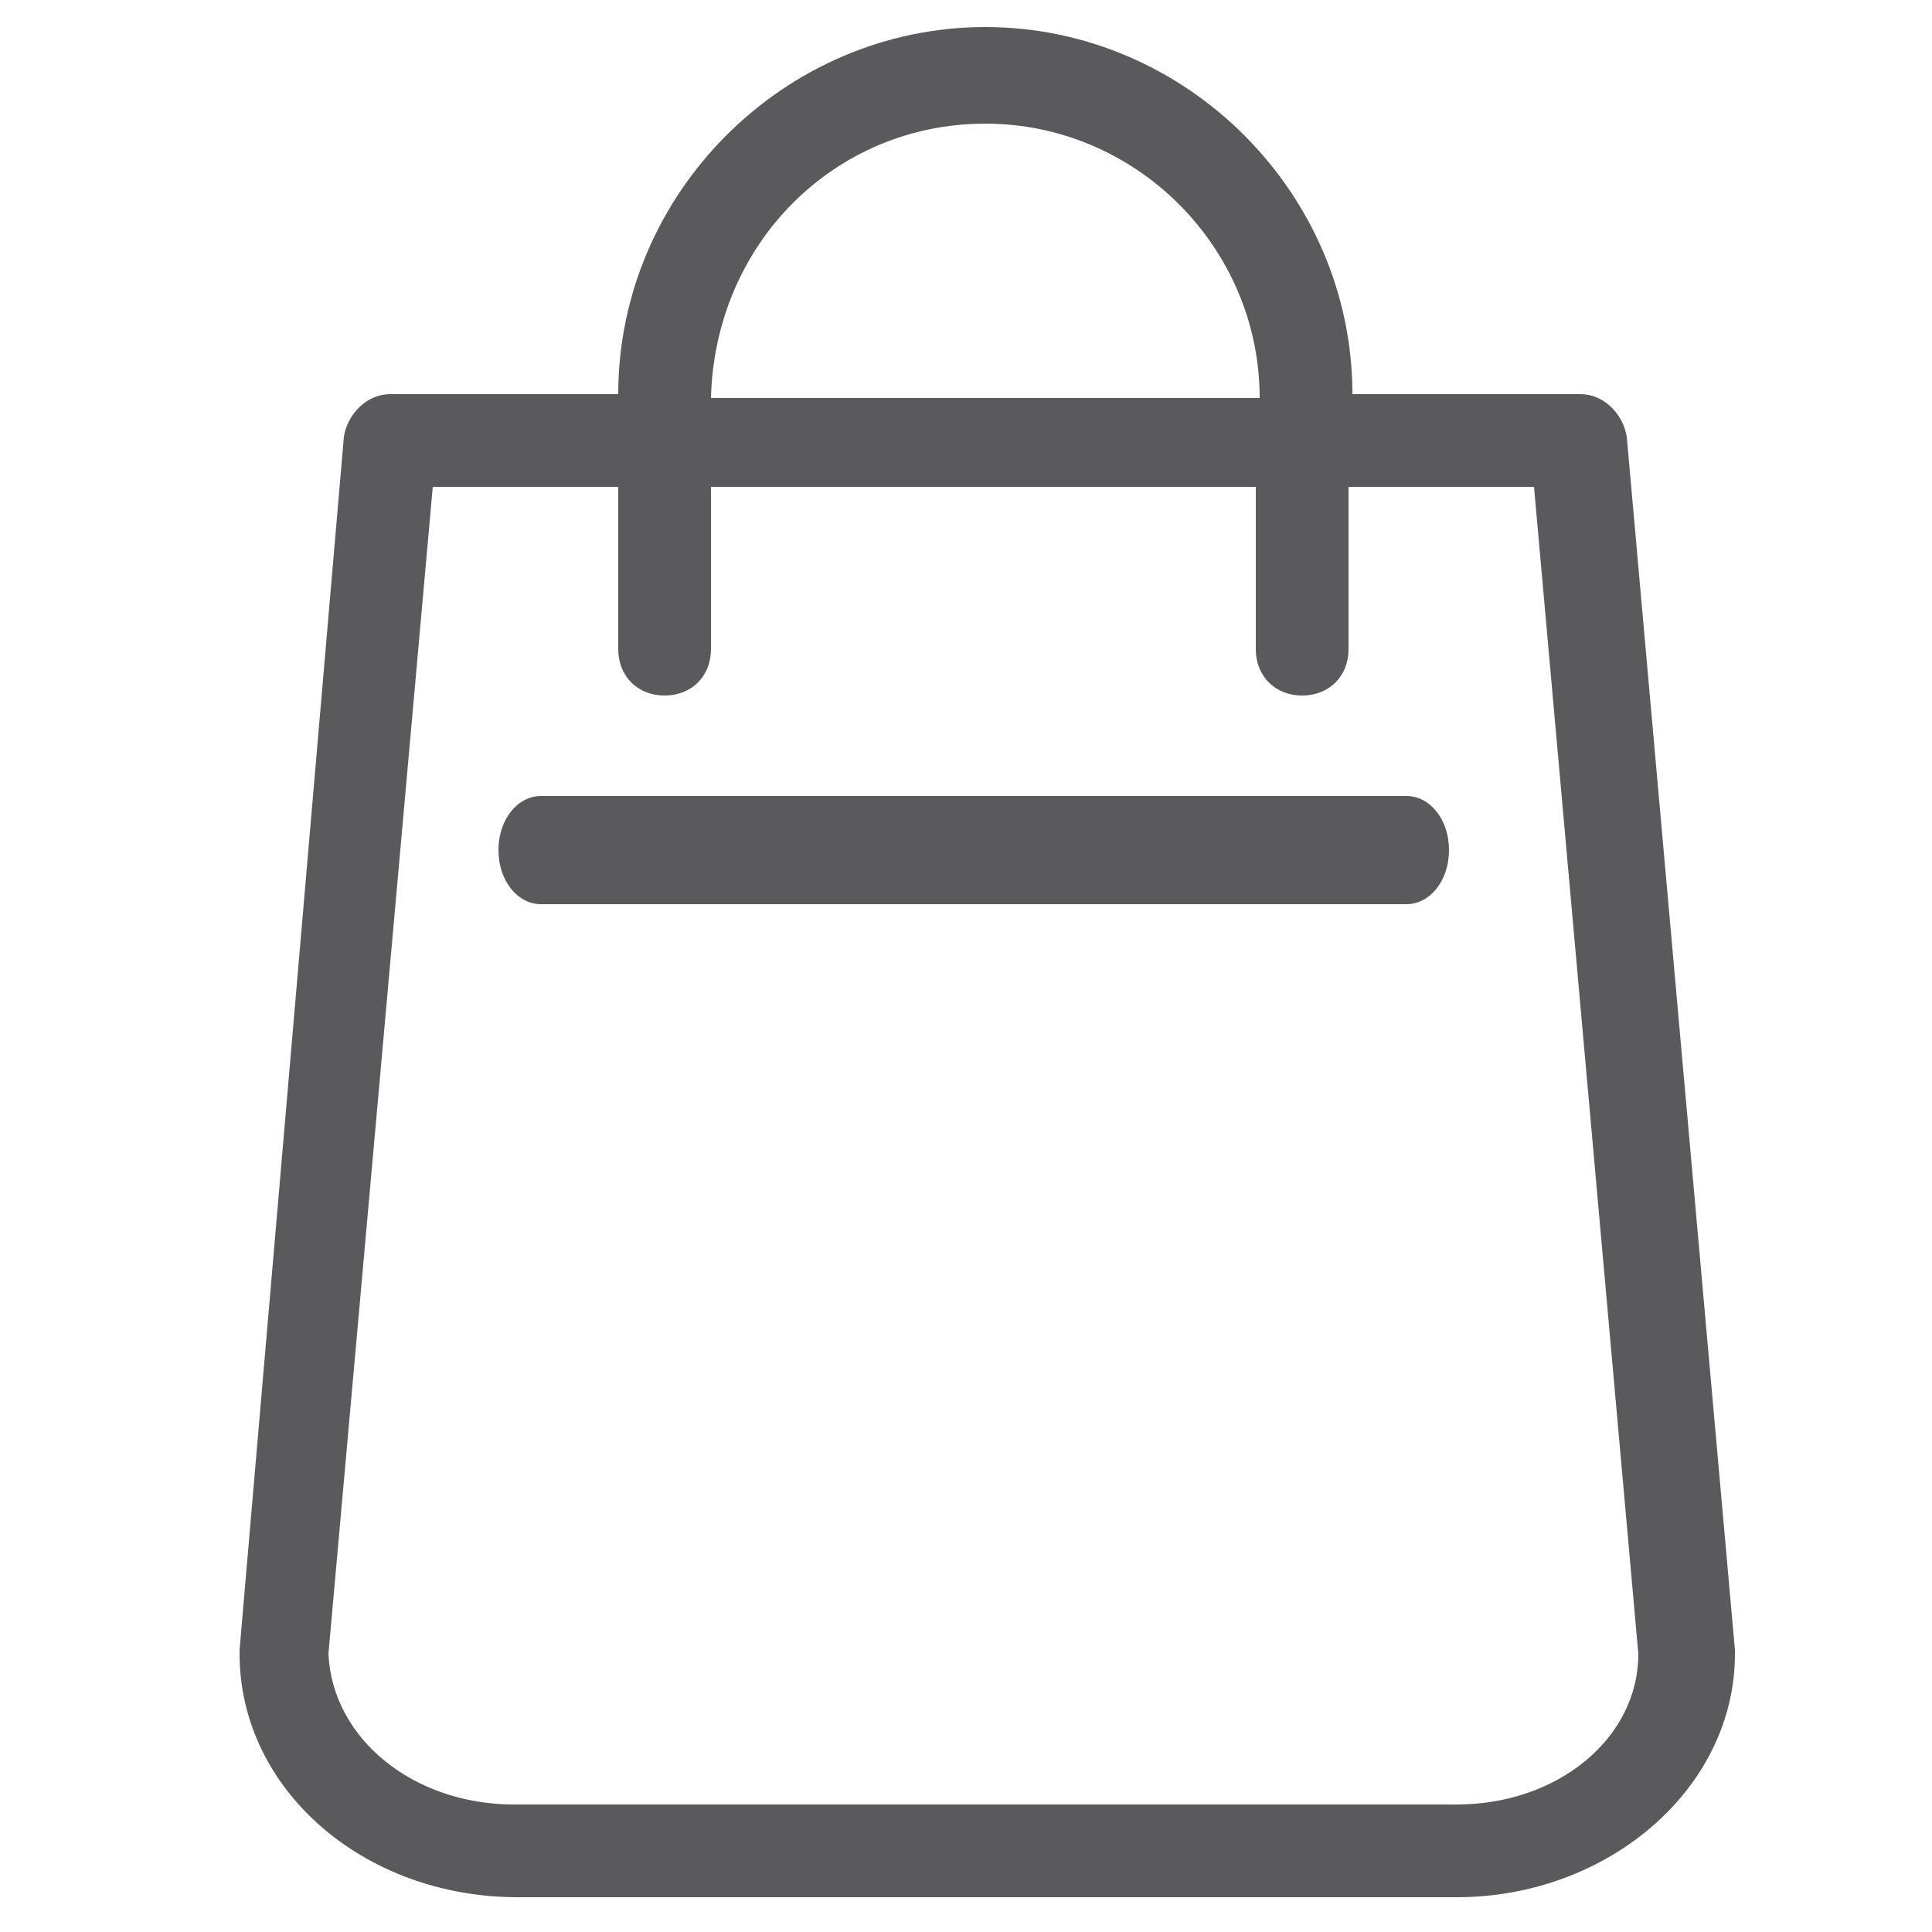 <?xml version="1.0" encoding="utf-8"?>
<!-- Generator: Adobe Illustrator 16.0.0, SVG Export Plug-In . SVG Version: 6.00 Build 0)  -->
<!DOCTYPE svg PUBLIC "-//W3C//DTD SVG 1.1//EN" "http://www.w3.org/Graphics/SVG/1.1/DTD/svg11.dtd">
<svg version="1.1" id="Layer_1" xmlns="http://www.w3.org/2000/svg" xmlns:xlink="http://www.w3.org/1999/xlink" x="0px" y="0px"
	 width="50px" height="50px" viewBox="0 0 50 50" style="enable-background:new 0 0 50 50;" xml:space="preserve">
<style type="text/css">
<![CDATA[
	.st0{fill:#5A5A5C;}
]]>
</style>
<g>
	<path class="st0" d="M44.9,42.7l-2.8-31.4c-0.1-0.6-0.6-1.1-1.2-1.1H35c0-5.2-4.3-9.5-9.5-9.5C20.3,0.7,16,5,16,10.2h-5.9
		c-0.6,0-1.1,0.5-1.2,1.1L6.2,42.7c0,0,0,0.1,0,0.1c0,3.5,3.2,6.3,7.2,6.3h24.3c3.9,0,7.2-2.8,7.2-6.3
		C44.9,42.8,44.9,42.7,44.9,42.7z M25.5,3.2c3.9,0,7.1,3.2,7.1,7.1H18.4C18.5,6.3,21.6,3.2,25.5,3.2z M37.7,46.7H13.3
		c-2.6,0-4.7-1.7-4.8-3.9l2.7-30.2H16v4.2c0,0.7,0.5,1.2,1.2,1.2c0.7,0,1.2-0.5,1.2-1.2v-4.2h14.1v4.2c0,0.7,0.5,1.2,1.2,1.2
		c0.7,0,1.2-0.5,1.2-1.2v-4.2h4.8l2.7,30.2C42.4,45,40.3,46.7,37.7,46.7z"/>
</g>
<path class="st0" d="M37.5,22c0,0.8-0.5,1.4-1.1,1.4H14c-0.6,0-1.1-0.6-1.1-1.4l0,0c0-0.8,0.5-1.4,1.1-1.4h22.4
	C37,20.6,37.5,21.2,37.5,22L37.5,22z"/>
</svg>
